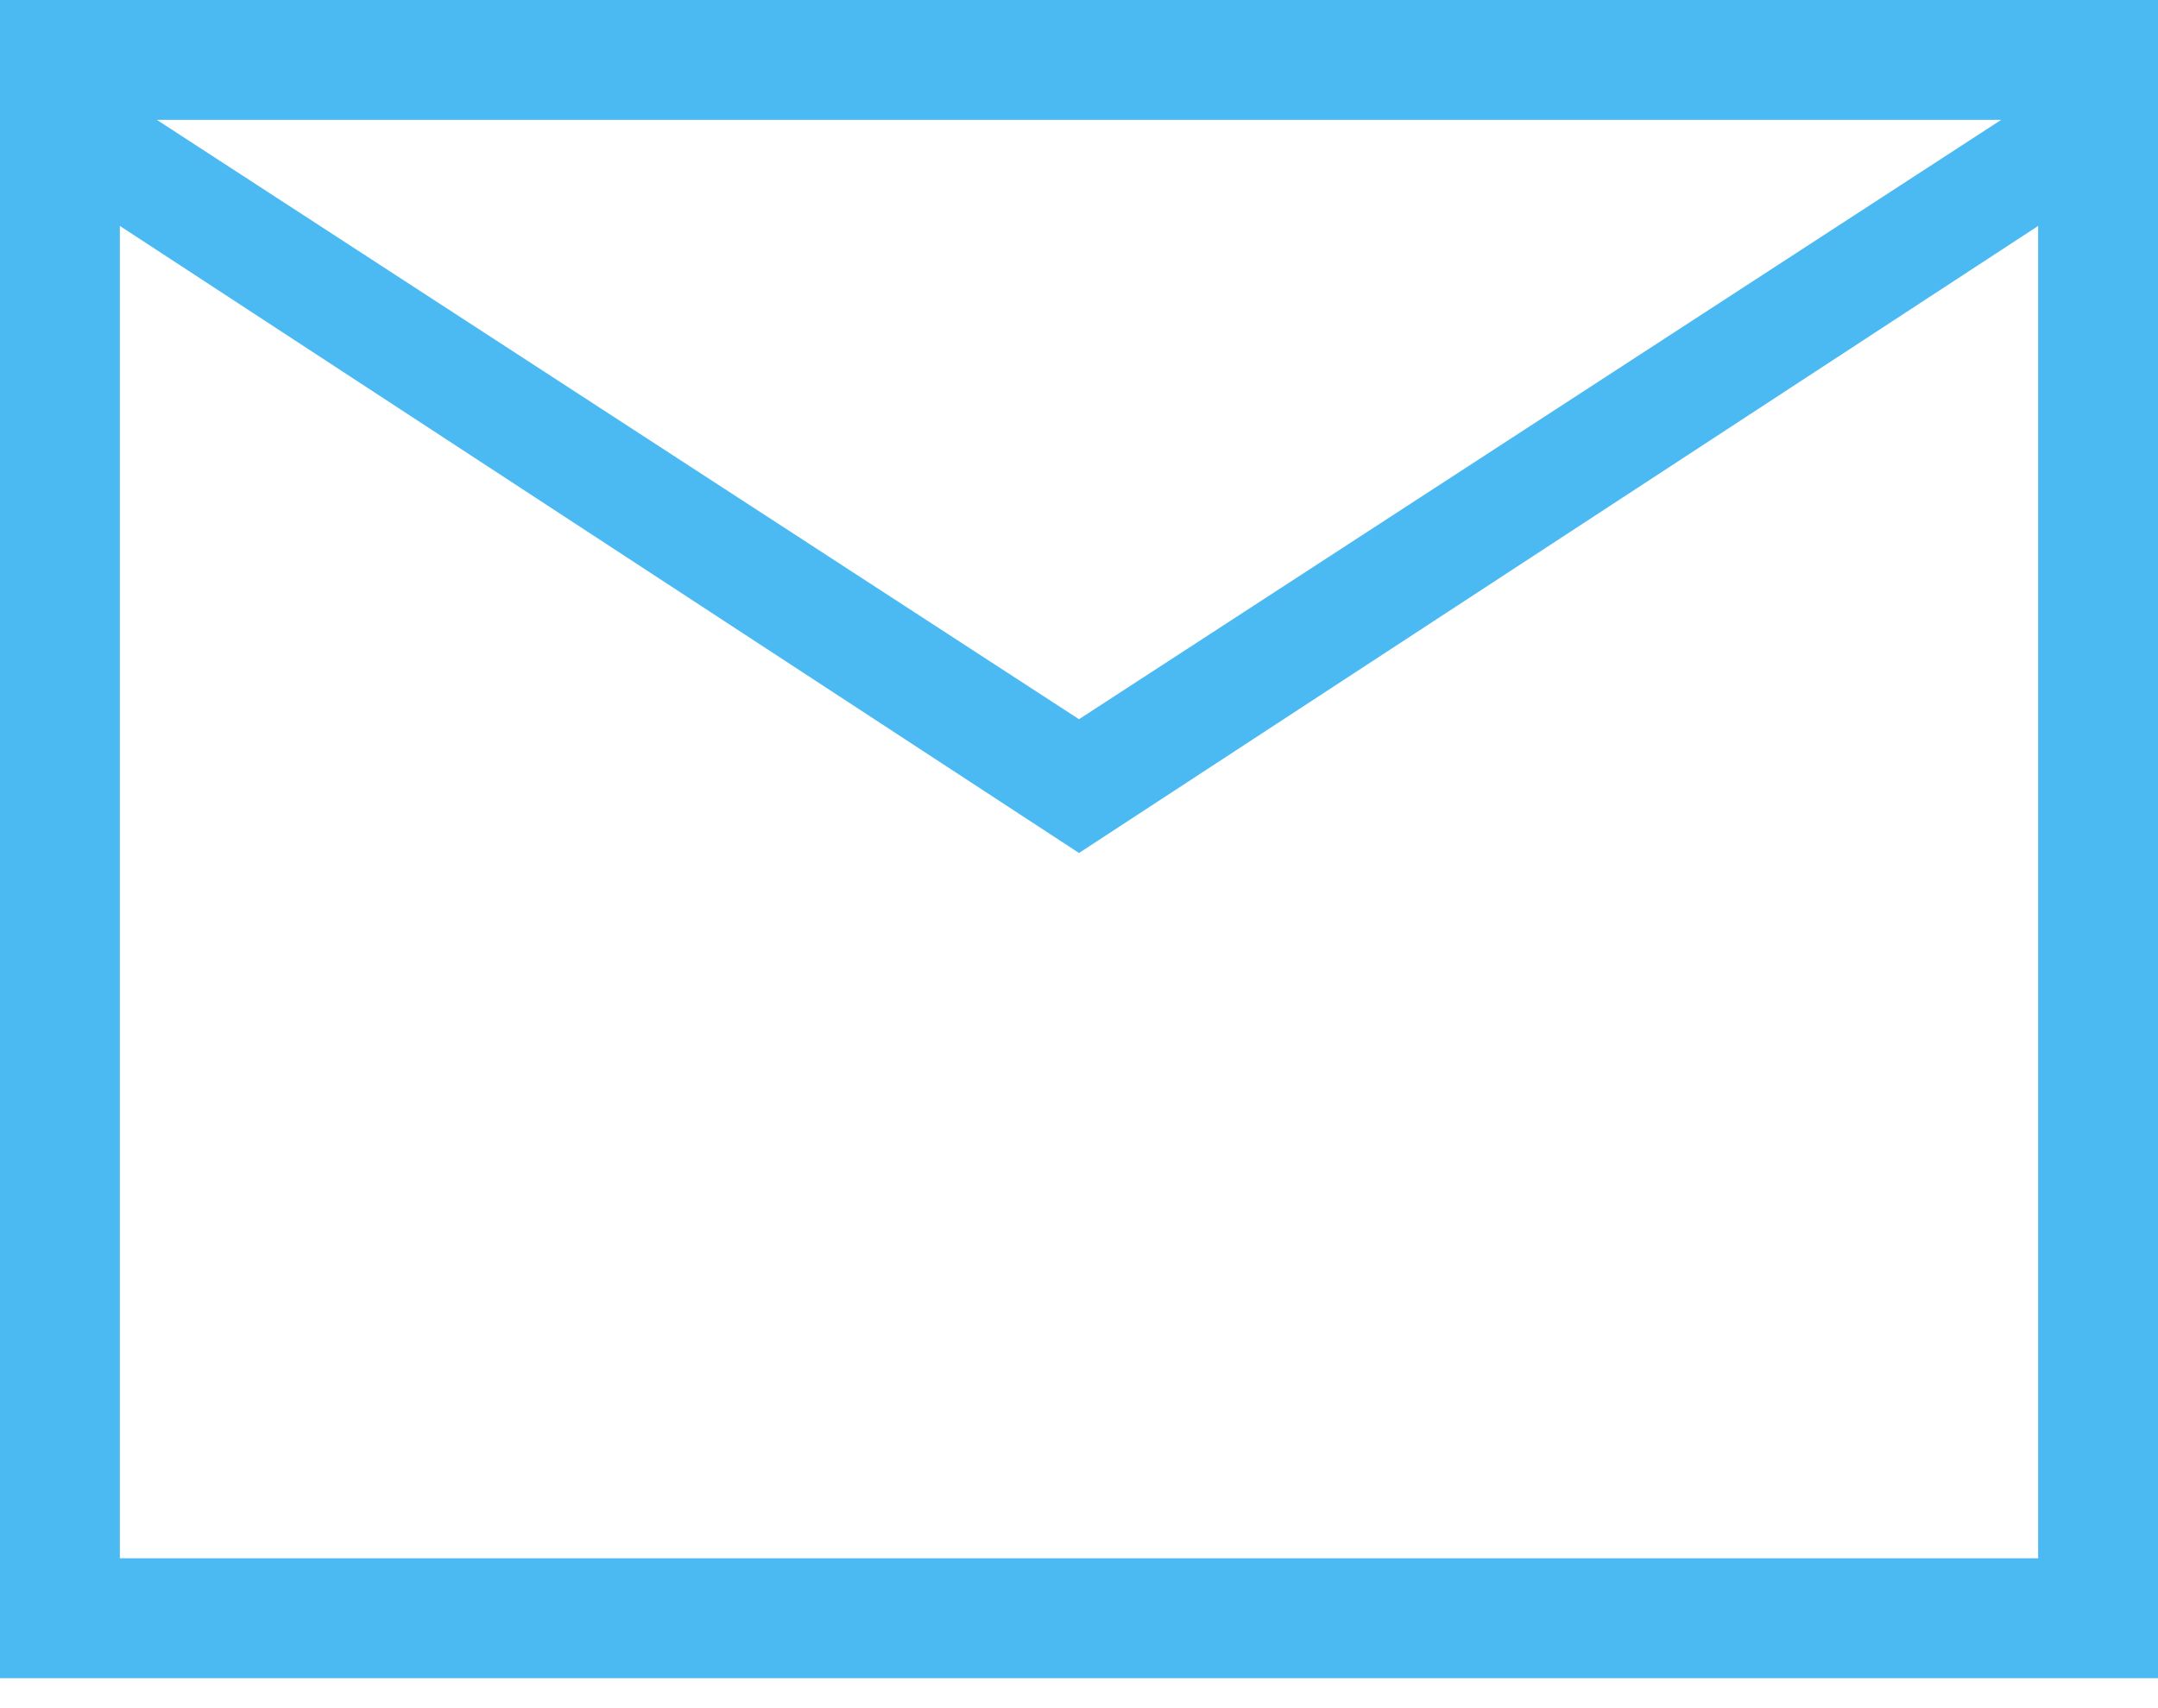 <svg width="24" height="19" viewBox="0 0 24 19" fill="none" xmlns="http://www.w3.org/2000/svg">
<path d="M0 18.667V0H24V18.667H0ZM12 9.488L1.333 2.513V17.333H22.667V2.513L12 9.488ZM12 8L22.256 1.333H1.744L12 8ZM1.333 2.513V1.333V17.333V2.513Z" fill="#4BBAF2"/>
</svg>
